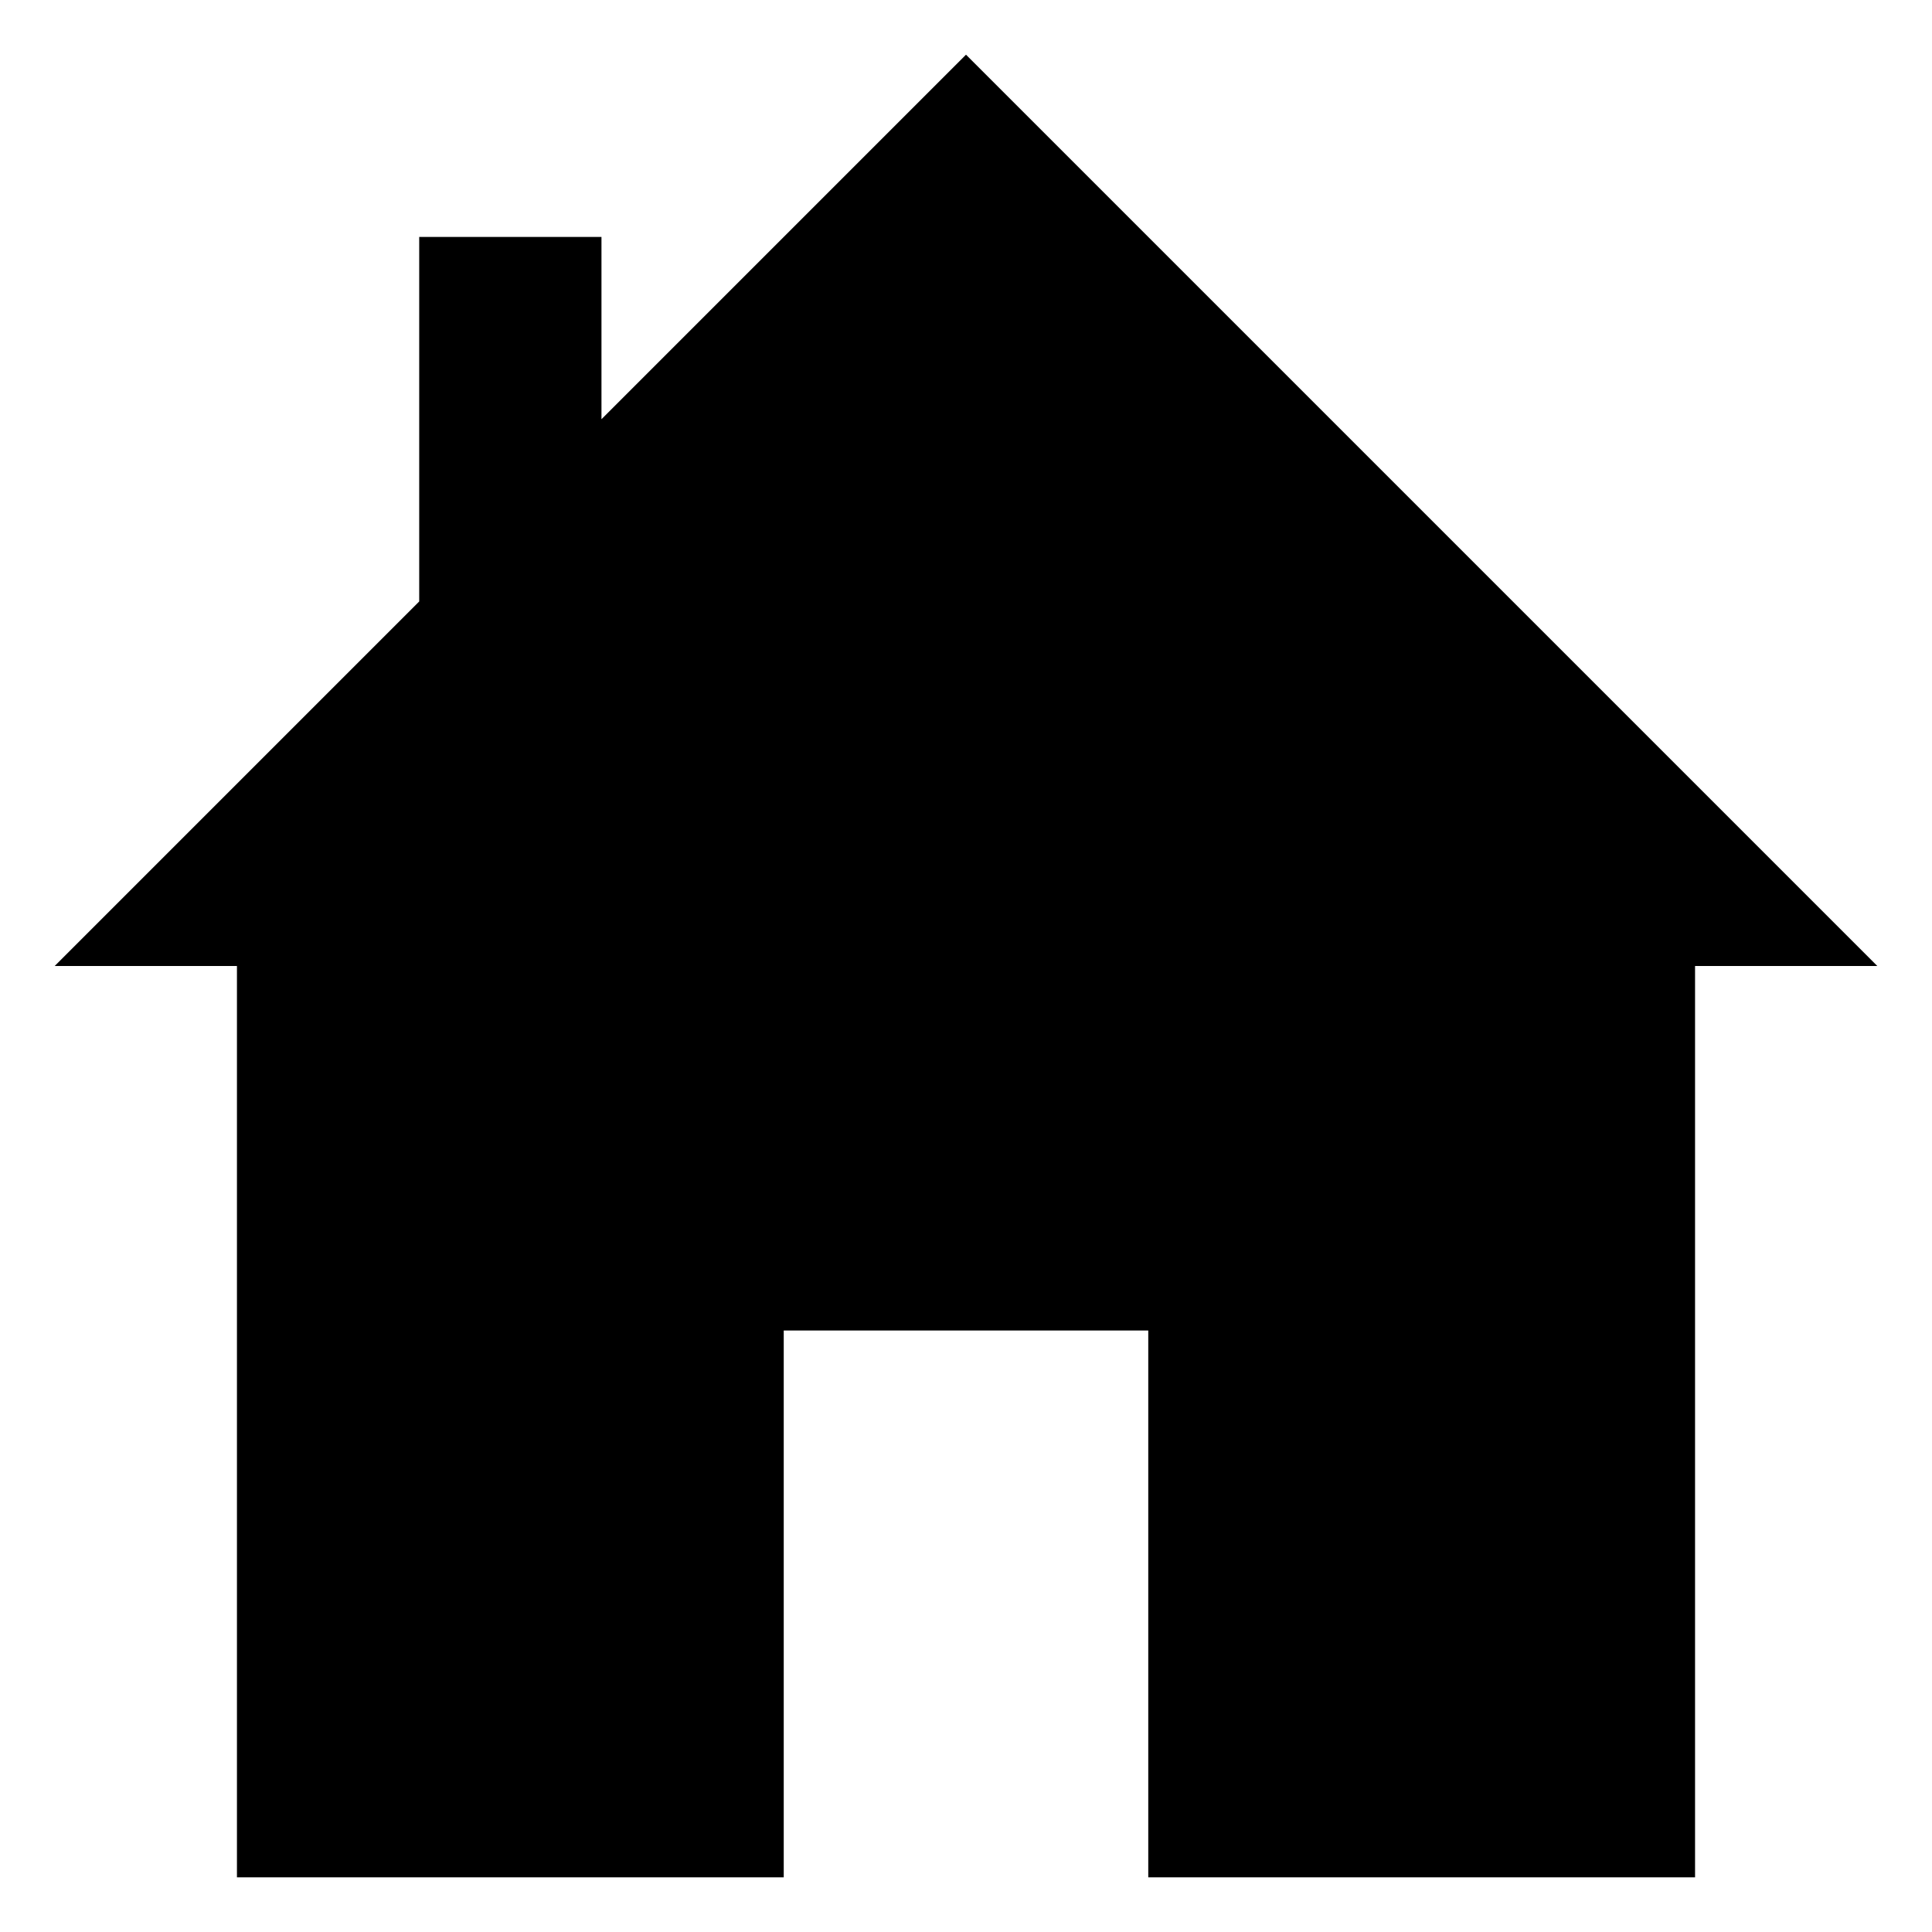 <svg class="icon icon-home" viewBox="0 0 106 106" xmlns="http://www.w3.org/2000/svg" xmlns:xlink="http://www.w3.org/1999/xlink">
	<path transform="translate(3 3)" d="
		M10 100 V 50 H 0 L 20 30 V 10 H 30 V 20 L 50 0 L 100 50 H 90 V 100 H 60 V 70 H 40 V 100 Z">
	</path>
</svg>